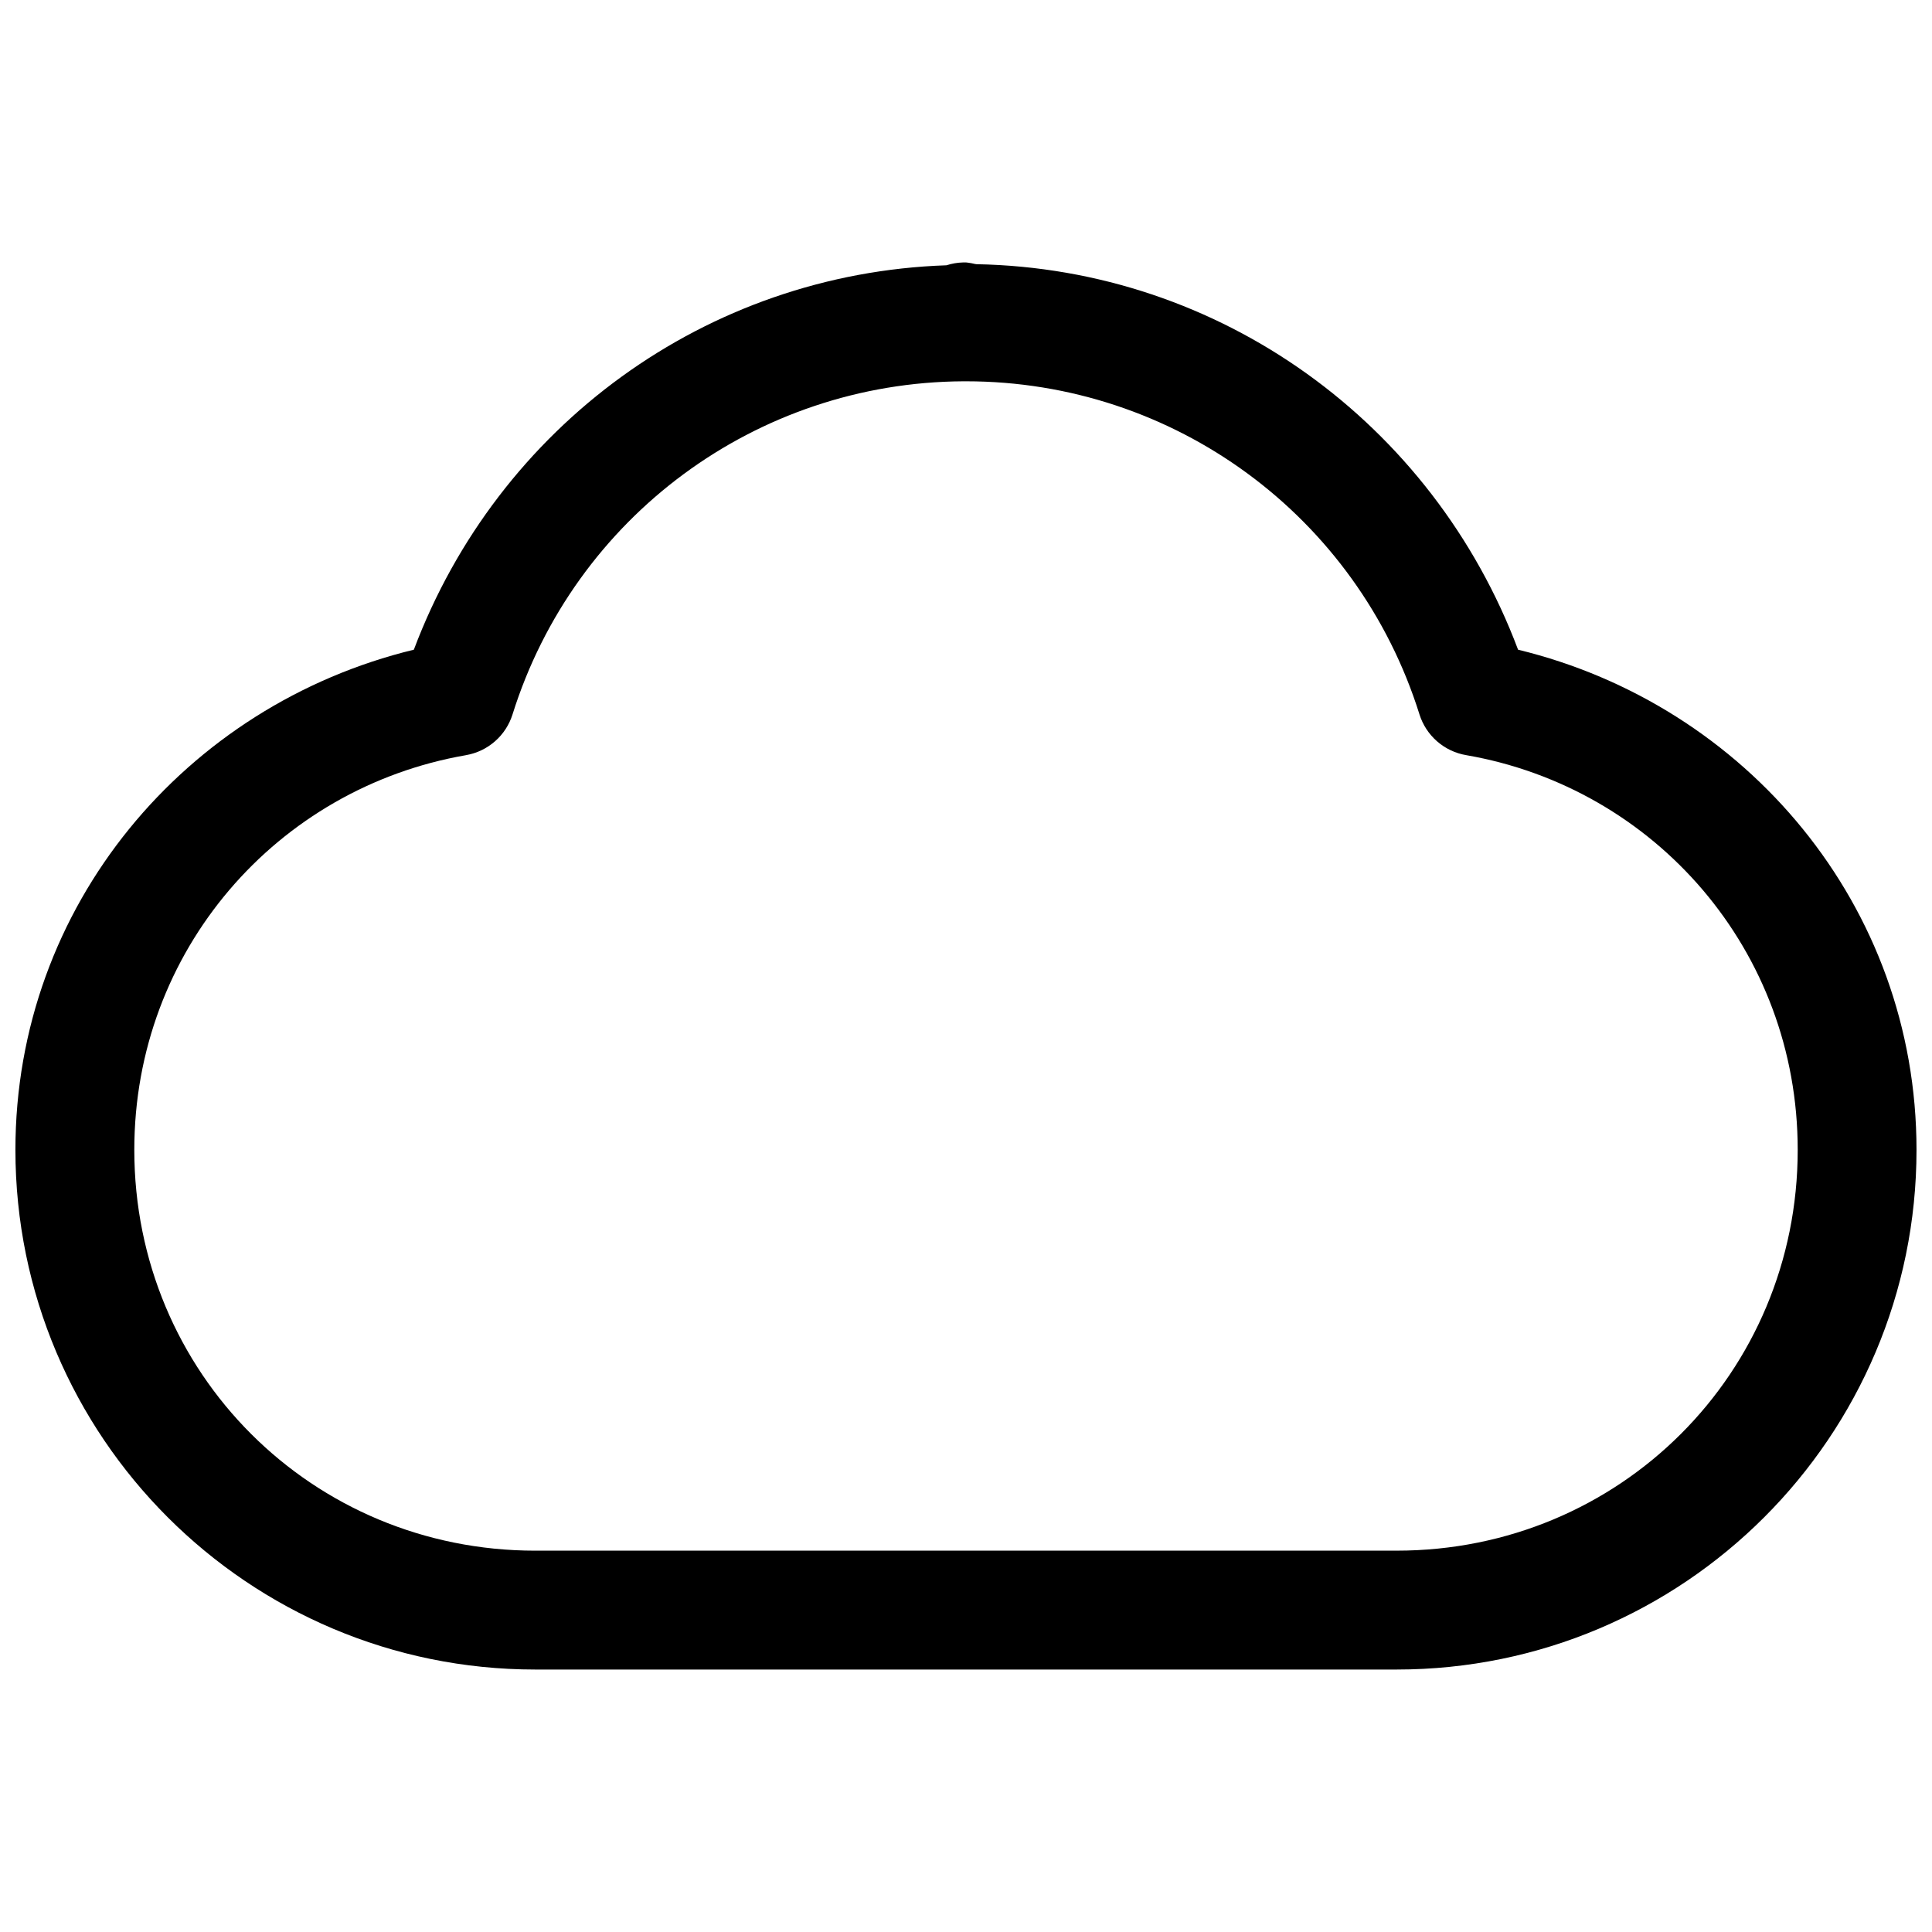 <?xml version="1.0" encoding="UTF-8"?>
<!-- Uploaded to: ICON Repo, www.svgrepo.com, Generator: ICON Repo Mixer Tools -->
<svg width="800px" height="800px" version="1.1" viewBox="144 144 512 512" xmlns="http://www.w3.org/2000/svg">
 <defs>
  <clipPath id="a">
   <path d="m148.09 213h503.81v374h-503.81z"/>
  </clipPath>
 </defs>
 <g clip-path="url(#a)">
  <path d="m399.24 213.55c-1.5 0.039-2.988 0.293-4.414 0.754-63.617 2.164-118.84 42.543-141.15 101.87-60.355 14.648-105.59 67.77-105.59 132.55 0 76.047 61.73 137.72 137.78 137.72h228.25c76.047 0 137.78-61.672 137.78-137.72 0-64.777-45.23-117.9-105.59-132.55-22.609-60.109-78.93-100.97-143.53-102.16-0.137-0.023-0.273-0.039-0.406-0.059-0.613-0.152-1.234-0.27-1.859-0.348-0.18 0-0.344-0.059-0.523-0.059h-0.699-0.059zm0.059 31.496h0.059 0.582 0.062c55.109 0 103.68 35.68 120.17 88.27l-0.004-0.004c0.871 2.769 2.484 5.242 4.668 7.148s4.852 3.176 7.711 3.66c50.086 8.664 87.863 51.762 87.863 104.6 0 59.145-47.137 106.22-106.28 106.22l-228.26 0.004c-59.145 0-106.28-47.078-106.28-106.22 0-52.836 37.832-95.934 87.918-104.6v-0.004c2.848-0.496 5.504-1.766 7.676-3.672 2.176-1.91 3.781-4.375 4.644-7.137 16.41-52.344 64.621-87.969 119.47-88.266z"/>
 </g>
</svg>